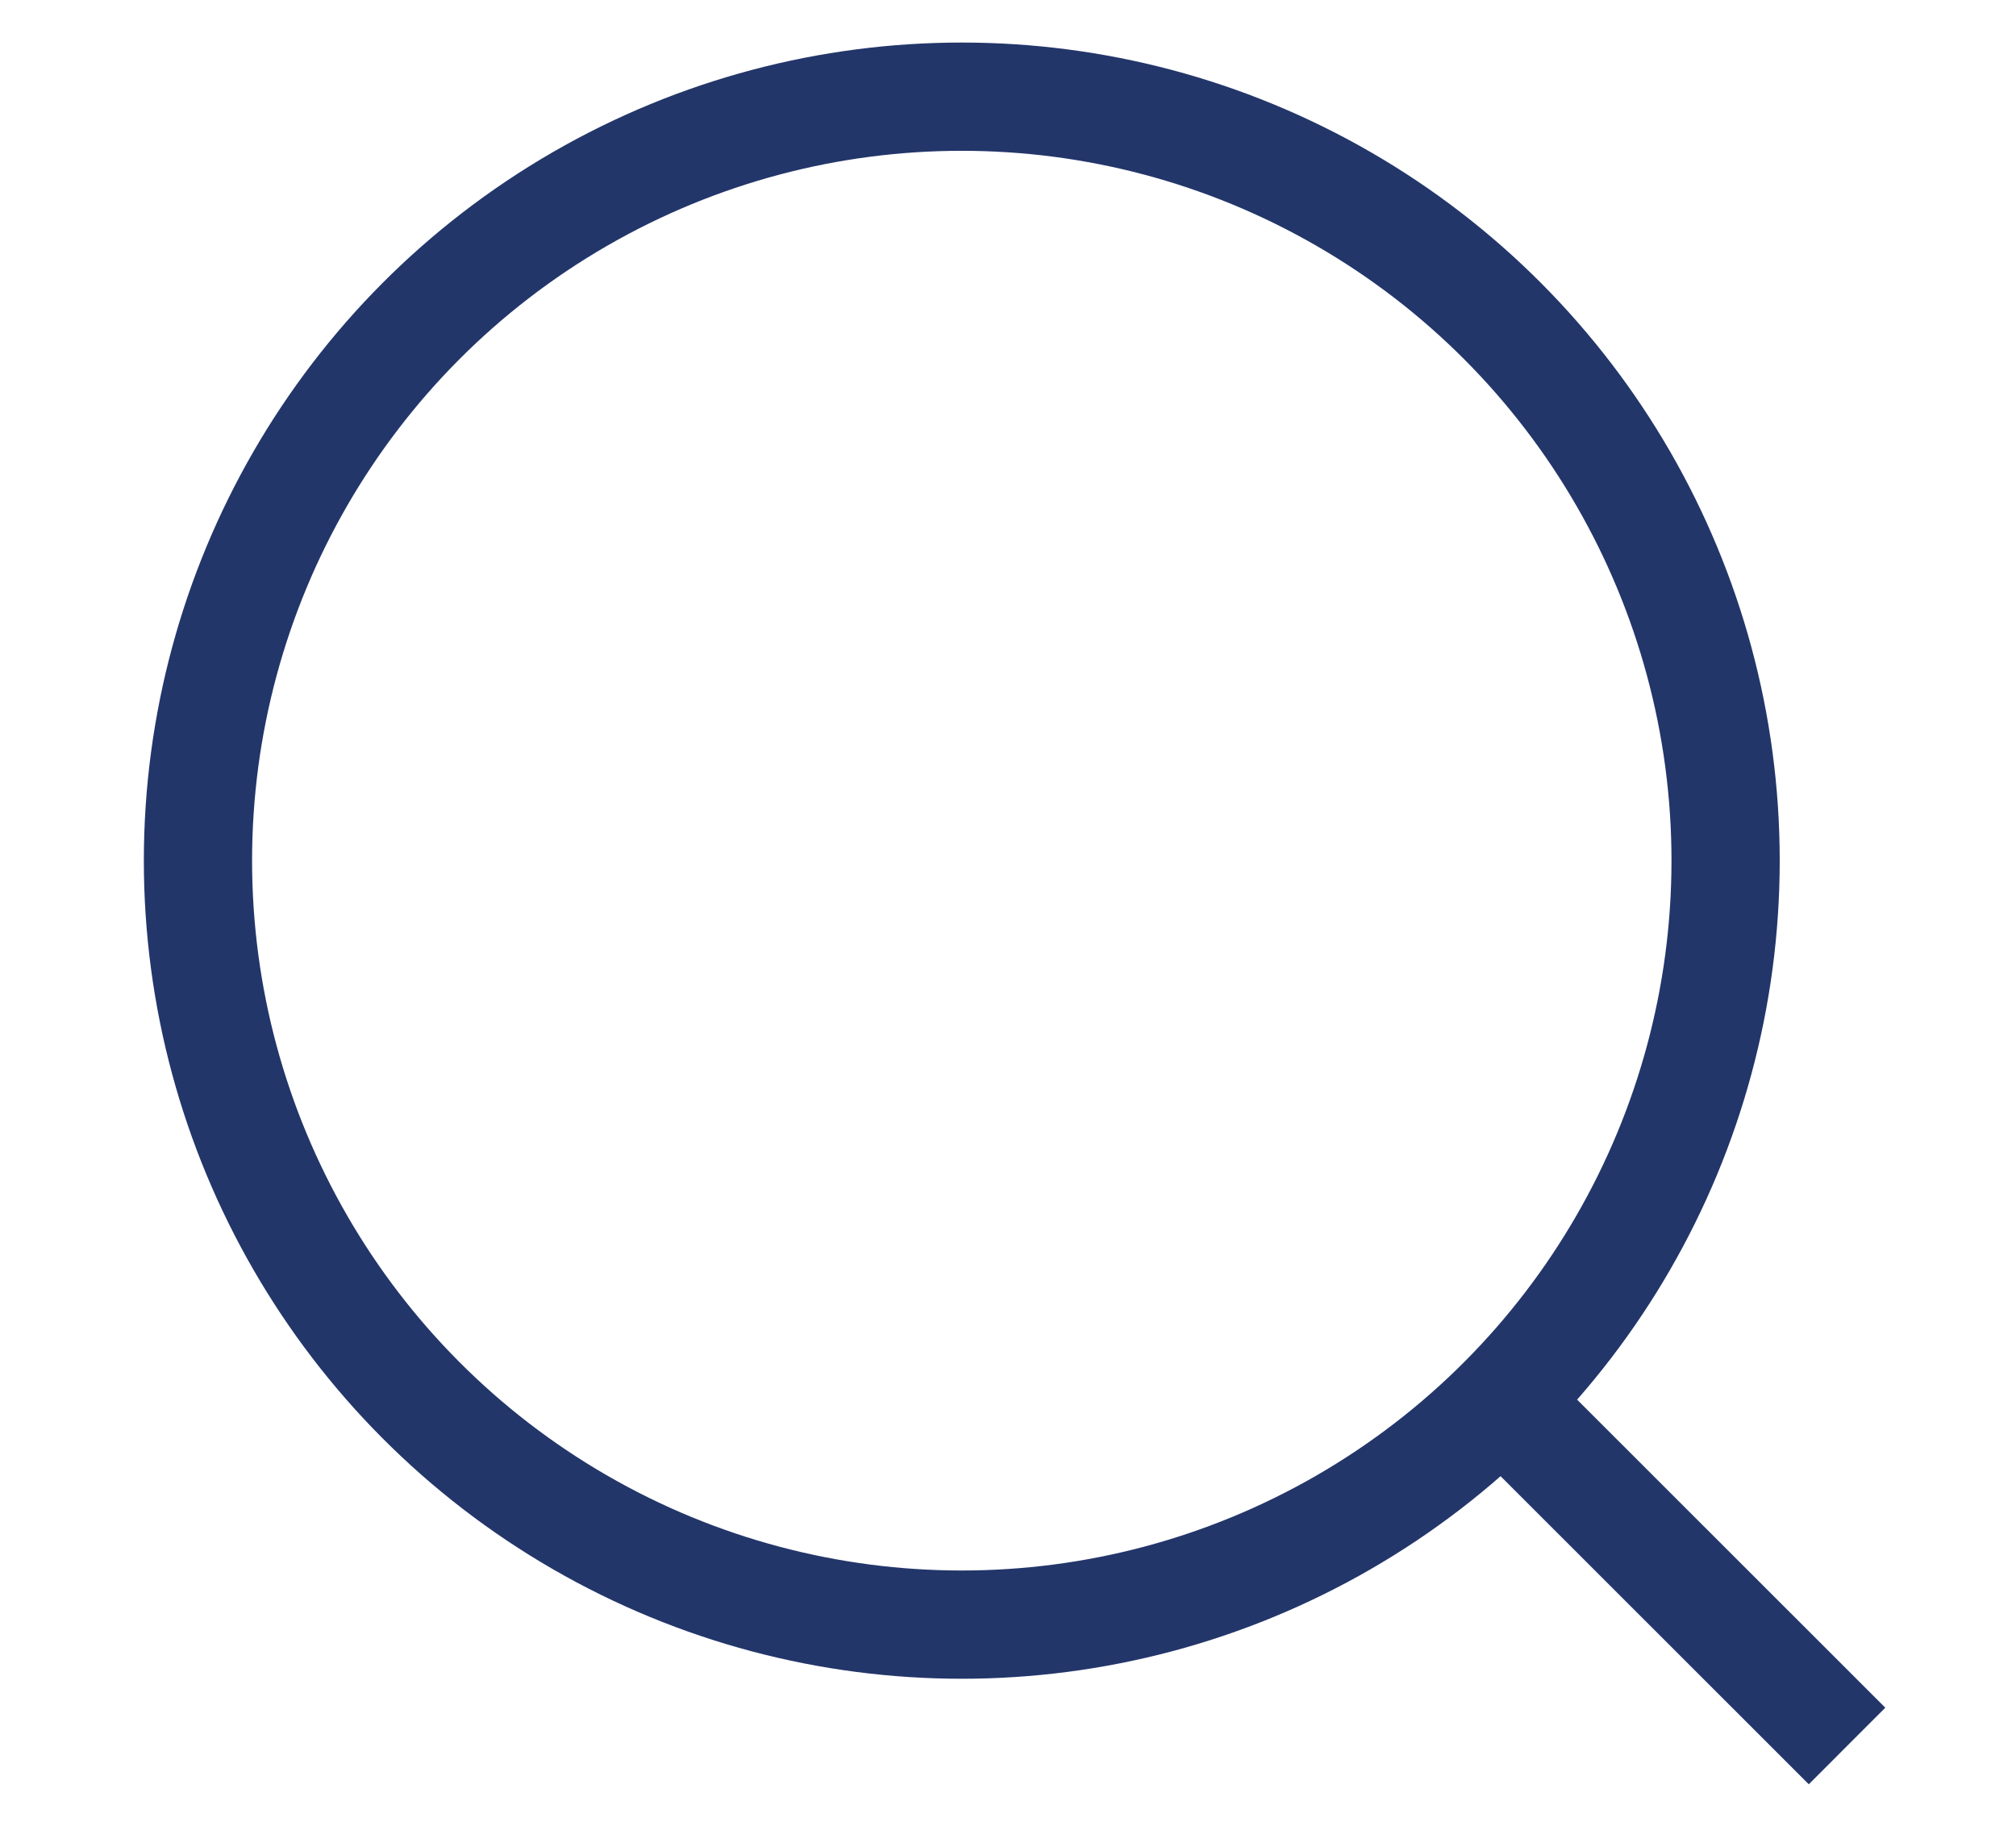 <svg version="1.1" id="Layer_1" xmlns="http://www.w3.org/2000/svg" x="0" y="0" width="18.626" height="17.021" xml:space="preserve"><g fill="none" stroke="#23366A" stroke-miterlimit="10"><circle cx="8.886" cy="7.95" r="7.057"/><path d="M13.876 12.941l3.189 3.187"/></g></svg>